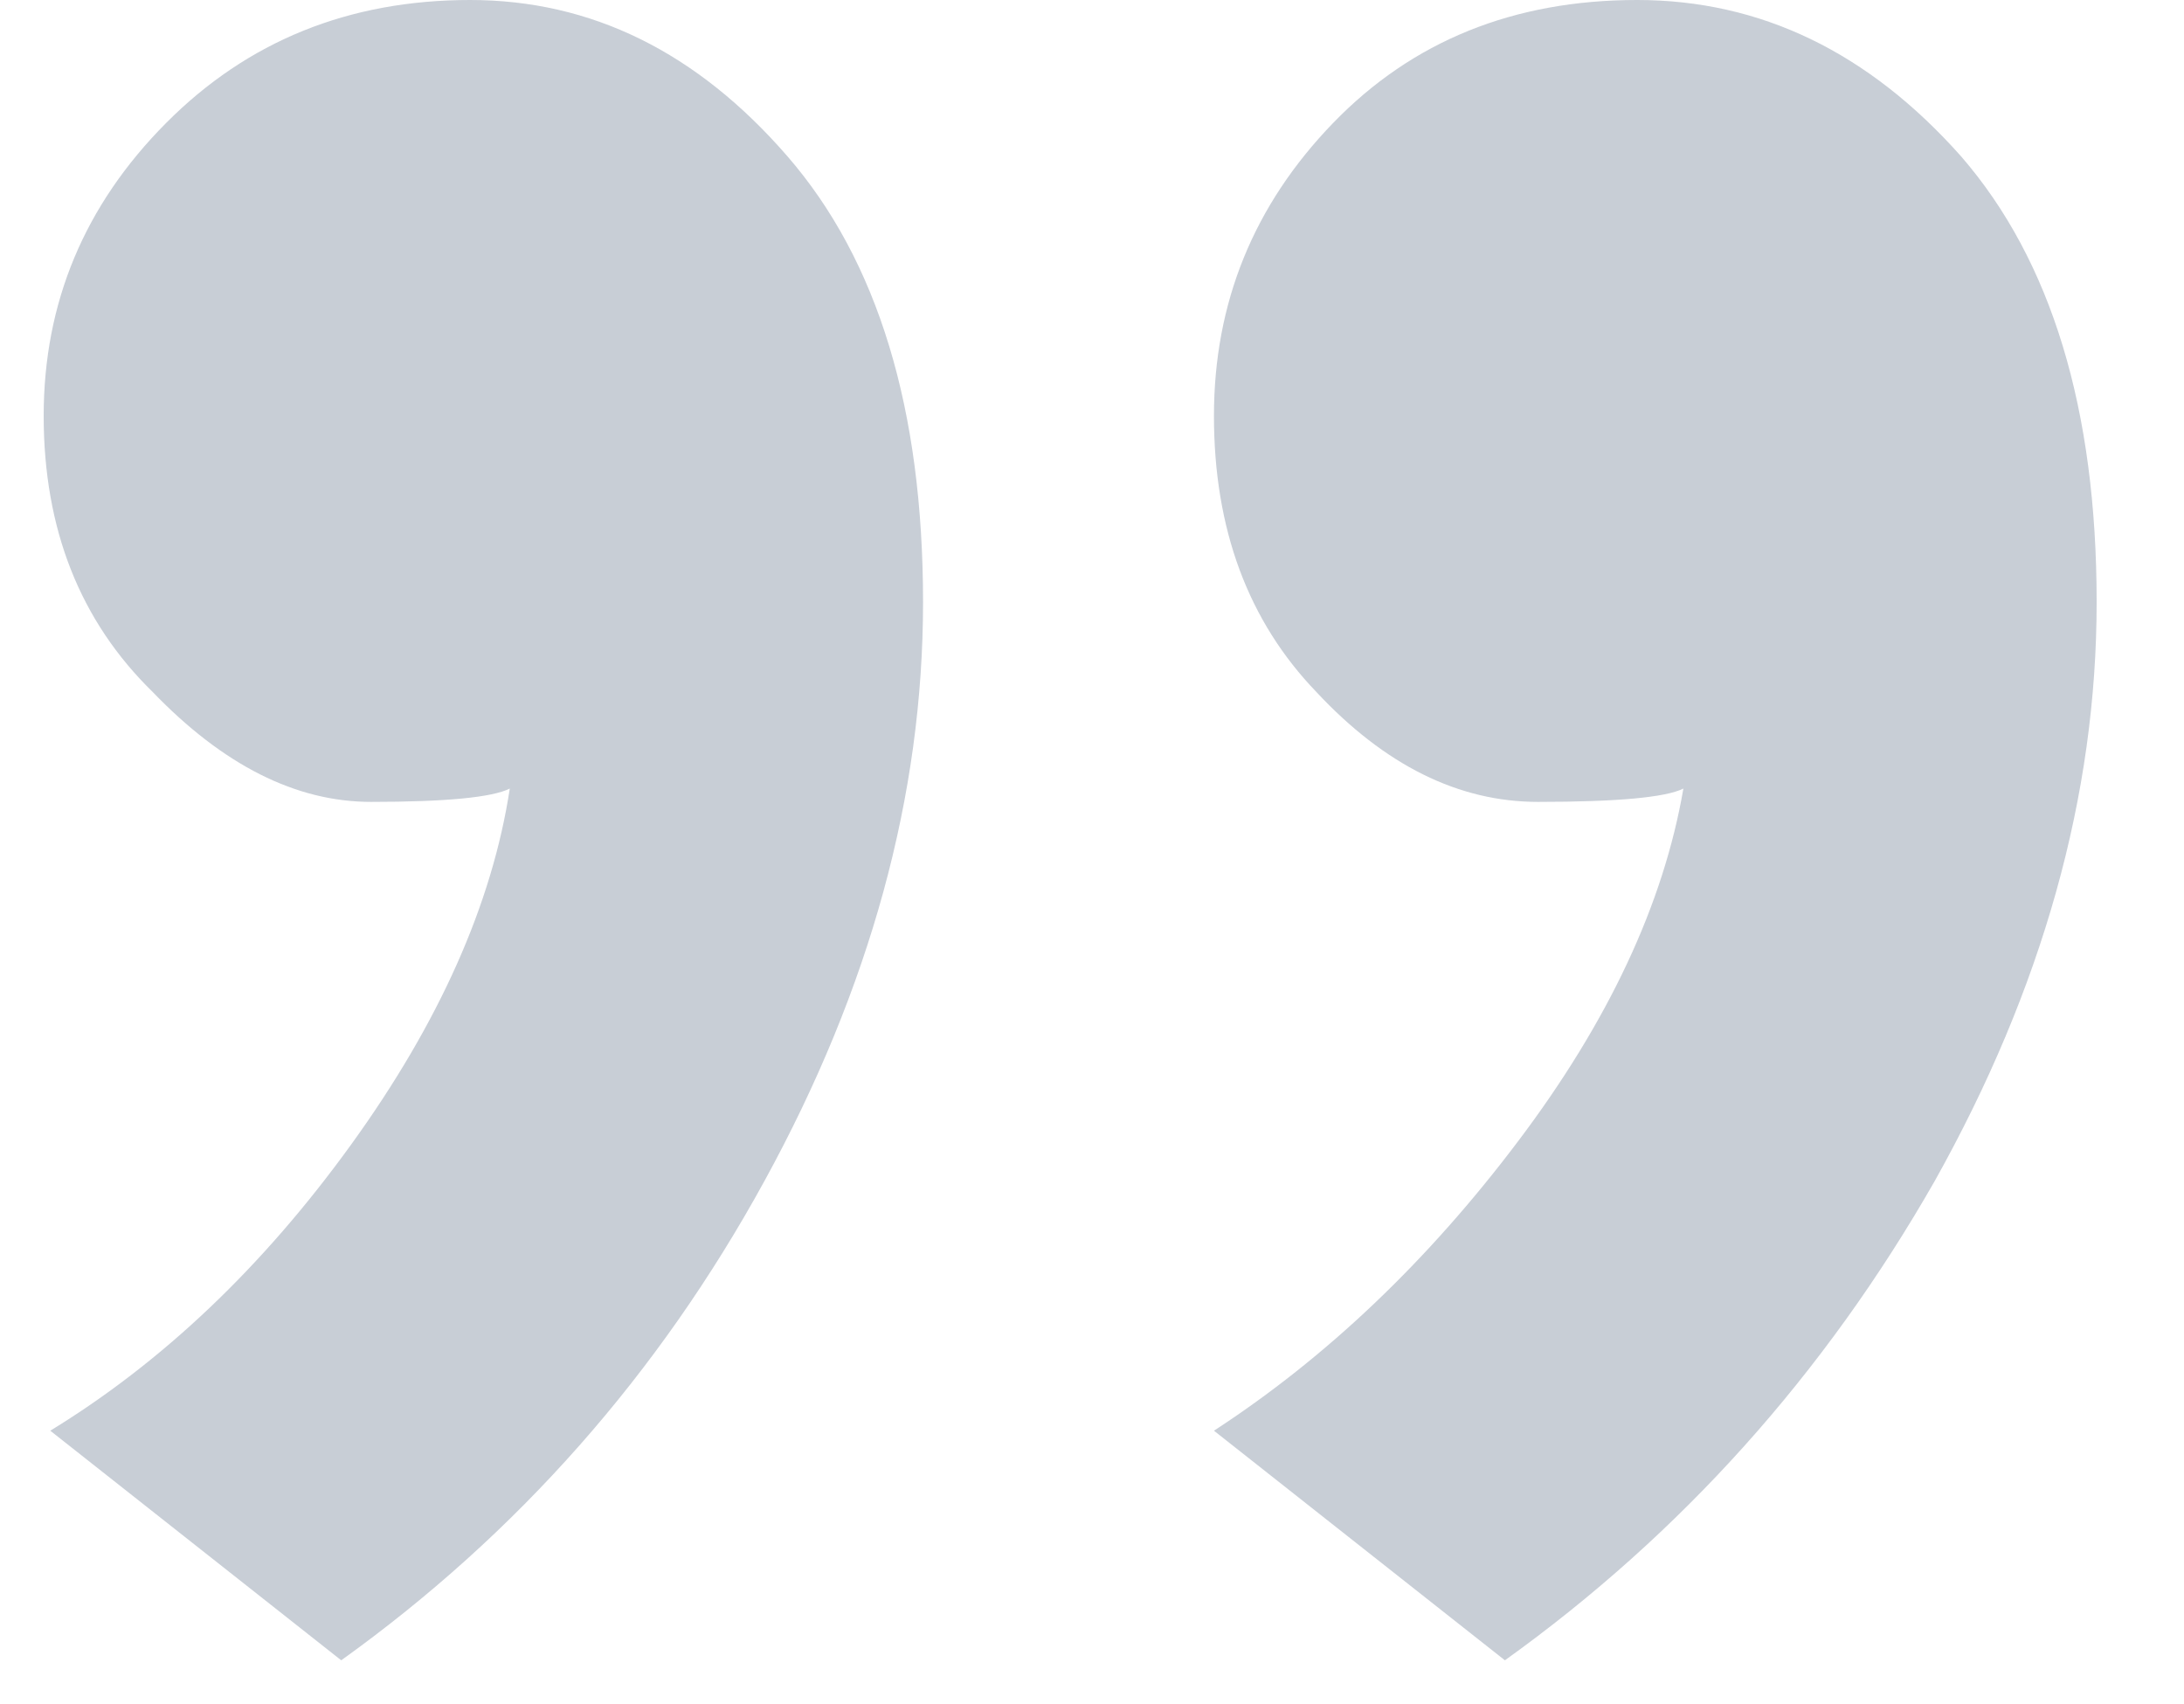 <svg width="50" height="39" viewBox="0 0 50 39" fill="none" xmlns="http://www.w3.org/2000/svg">
<g opacity="0.6">
<path d="M38.539 18.048C38.136 18.251 37.026 18.353 35.209 18.353C33.393 18.353 31.703 17.515 30.139 15.84C28.574 14.215 27.792 12.108 27.792 9.519C27.792 6.93 28.701 4.696 30.517 2.818C32.333 0.939 34.654 0 37.48 0C40.305 0 42.778 1.193 44.897 3.579C46.966 5.965 48 9.367 48 13.784C48 18.201 46.764 22.617 44.291 27.034C41.769 31.451 38.489 35.106 34.453 38L27.792 32.745C30.366 31.07 32.687 28.862 34.755 26.12C36.824 23.379 38.085 20.688 38.539 18.048ZM11.671 18.048C11.268 18.251 10.208 18.353 8.493 18.353C6.777 18.353 5.112 17.515 3.498 15.84C1.833 14.215 1 12.108 1 9.519C1 6.93 1.933 4.696 3.8 2.818C5.667 0.939 7.988 0 10.763 0C13.538 0 15.96 1.193 18.029 3.579C20.098 5.965 21.132 9.367 21.132 13.784C21.132 18.201 19.921 22.617 17.499 27.034C15.077 31.451 11.848 35.106 7.812 38L1.151 32.745C3.725 31.172 6.02 28.989 8.039 26.196C10.057 23.404 11.268 20.688 11.671 18.048Z" fill="#A3ADBB"/>
</g>
</svg>
